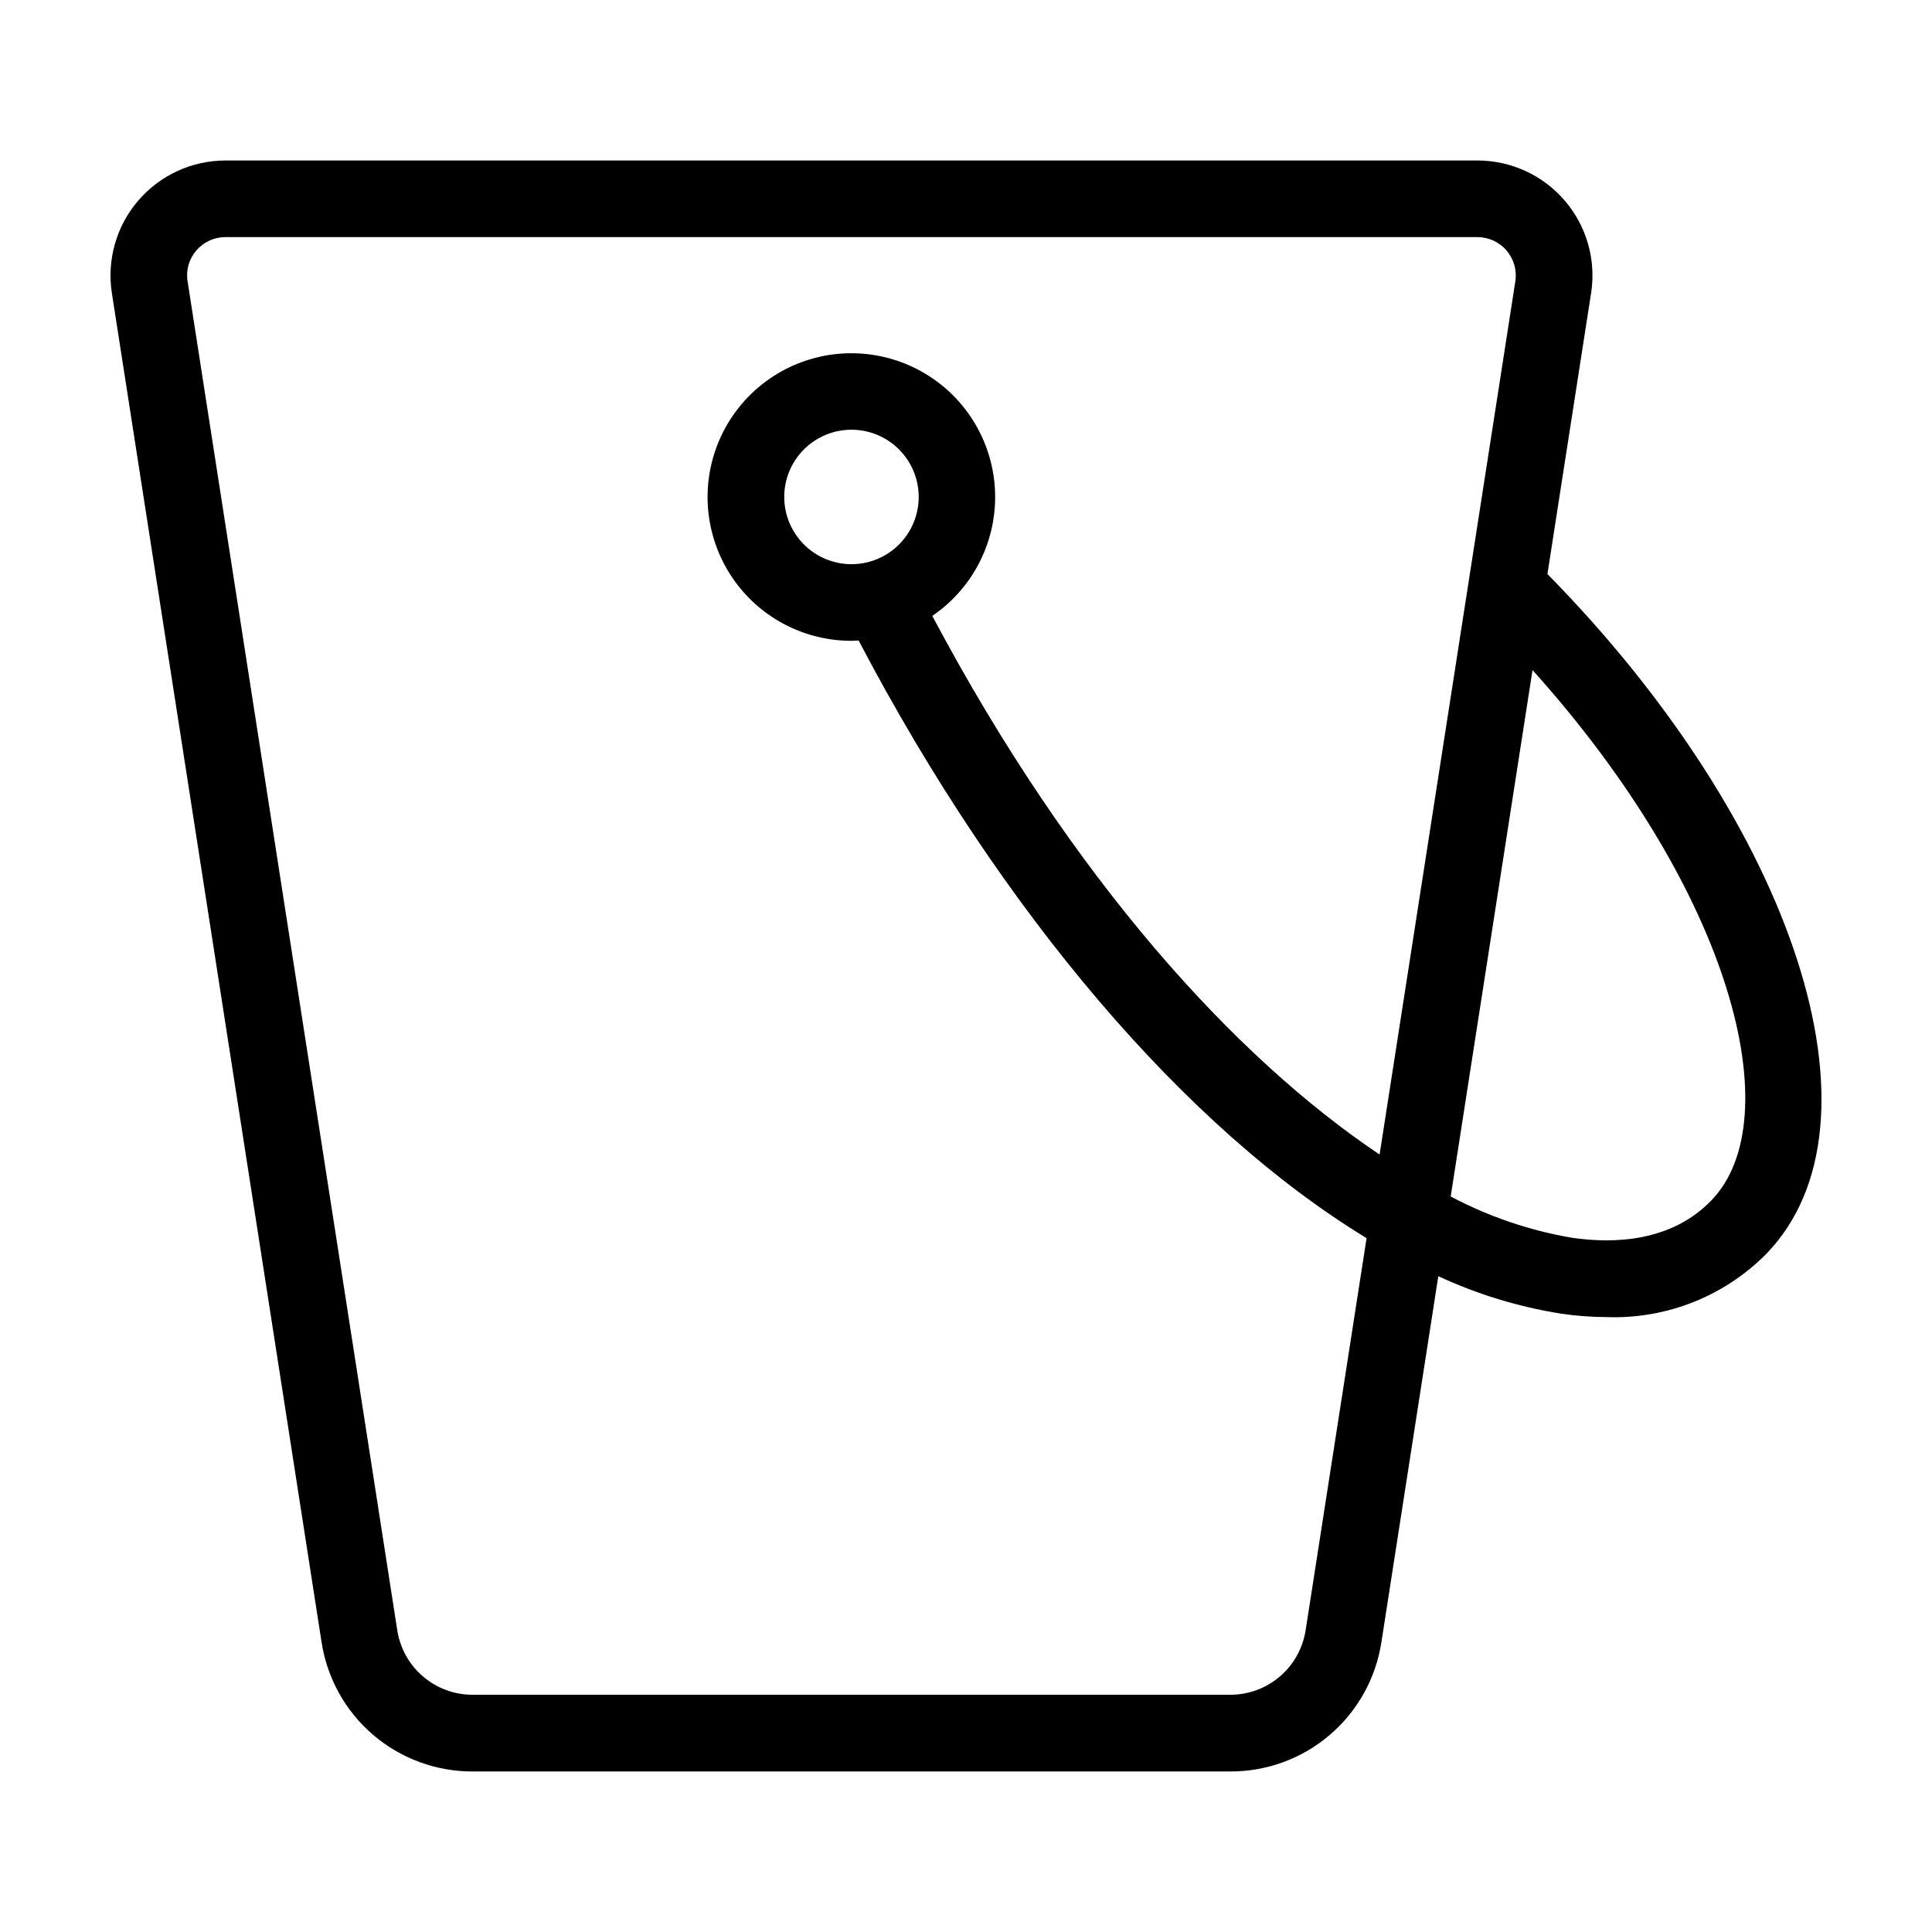 <?xml version="1.0" encoding="UTF-8"?>
<!-- Uploaded to: SVG Repo, www.svgrepo.com, Generator: SVG Repo Mixer Tools -->
<svg fill="#000000" width="800px" height="800px" version="1.1" viewBox="144 144 512 512" xmlns="http://www.w3.org/2000/svg">
 <path d="m269.33 613.46h200.65c9.699 0.043 19.09-3.406 26.457-9.715 7.367-6.312 12.219-15.062 13.668-24.652l15.062-96.891h-0.004c10.289 4.781 21.188 8.113 32.387 9.906 4.102 0.617 8.242 0.93 12.391 0.941 15.84 0.527 31.176-5.602 42.285-16.902 33.152-34.5 7.574-113.2-58.141-180.02l11.57-74.445h0.004c1.367-8.793-1.18-17.742-6.969-24.5-5.793-6.758-14.246-10.648-23.145-10.648h-331.79c-8.898 0-17.352 3.891-23.141 10.648-5.785 6.758-8.332 15.707-6.965 24.5l55.555 357.41c1.449 9.59 6.297 18.34 13.664 24.652 7.371 6.309 16.762 9.758 26.461 9.715zm328.25-151.39c-10.719 11.152-26.078 11.559-37.062 9.938-11.199-1.914-22.027-5.606-32.066-10.926l21.684-139.51c53.211 59.242 68.105 119 47.445 140.5zm-401.54-251.68c1.918-2.269 4.742-3.57 7.711-3.551h331.79c2.965 0 5.785 1.297 7.715 3.551 1.93 2.25 2.777 5.234 2.324 8.168l-35.973 231.41c-37.996-25.469-81.297-72.617-118.54-142.75 10.141-6.902 16.336-18.27 16.645-30.531 0.312-12.262-5.297-23.926-15.074-31.336-9.777-7.41-22.523-9.66-34.246-6.043-11.723 3.617-20.988 12.652-24.895 24.281-3.902 11.629-1.969 24.43 5.195 34.387 7.164 9.957 18.684 15.855 30.953 15.848 0.641 0 1.262-0.066 1.895-0.098 38.125 72.719 87.113 129.52 134.62 158.39l-16.141 103.84c-0.727 4.793-3.148 9.168-6.832 12.32-3.68 3.152-8.375 4.875-13.219 4.856h-200.65c-4.848 0.02-9.539-1.703-13.223-4.856-3.68-3.152-6.106-7.527-6.828-12.32l-55.555-357.41c-0.477-2.934 0.375-5.926 2.32-8.168zm155.79 65.312c0-4.727 1.875-9.258 5.219-12.602 3.34-3.34 7.871-5.219 12.598-5.219 4.727 0 9.258 1.875 12.598 5.219 3.344 3.34 5.219 7.871 5.219 12.598 0 4.727-1.875 9.258-5.219 12.598-3.34 3.344-7.875 5.219-12.598 5.219-4.723-0.004-9.254-1.883-12.59-5.223-3.34-3.34-5.219-7.867-5.227-12.59z"/>
</svg>